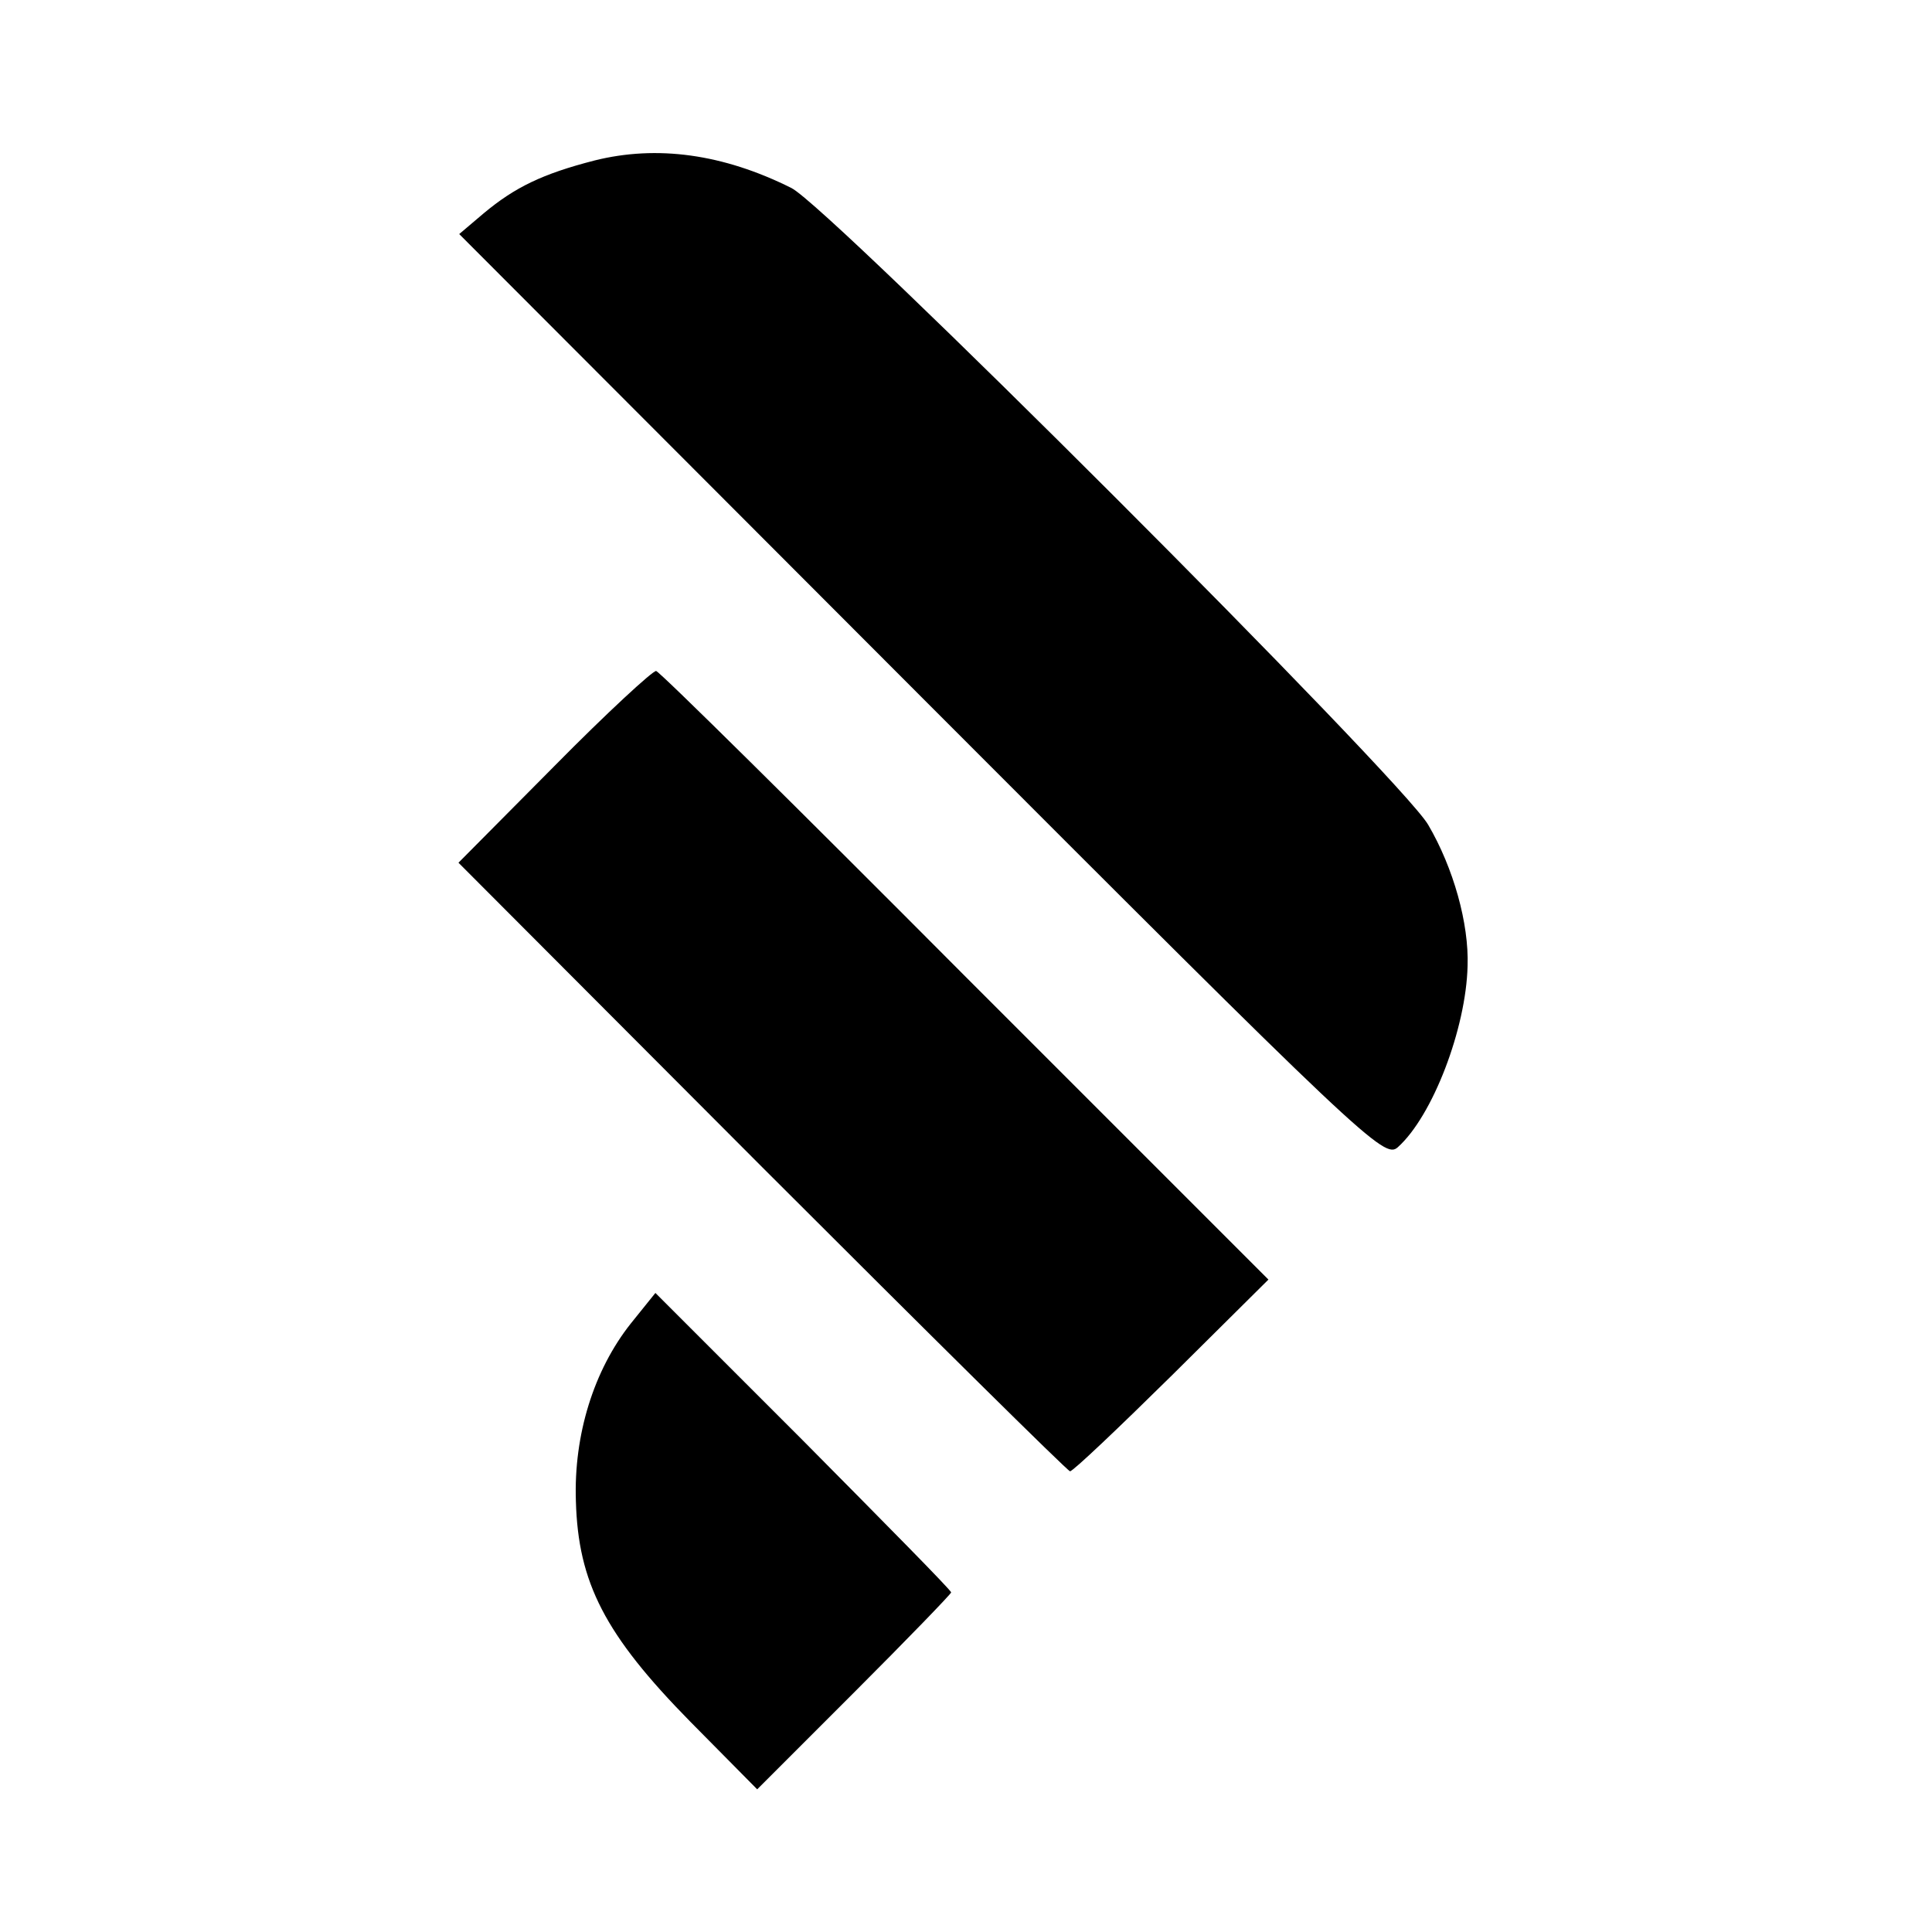 <svg version="1.0" xmlns="http://www.w3.org/2000/svg" width="346.667" height="346.667" viewBox="0 0 260 260"><path d="M80 21.6c-7 1.8-10.7 3.6-14.9 7.1l-3.3 2.8L124 93.8c59.7 59.8 62.3 62.2 64.1 60.6 4.7-4.2 9.2-16 9.4-24.4.2-5.7-1.9-13.2-5.3-19-3.5-6.1-80.5-83.1-85.7-85.7-9.2-4.6-18.1-5.8-26.5-3.7zm-5.4 81.5-12.9 13 40.9 41c22.5 22.5 41.1 40.9 41.4 40.9.4 0 6.5-5.8 13.7-12.9l13-12.9-40.8-40.8c-22.4-22.5-41.1-41-41.6-41.1-.4-.1-6.6 5.6-13.7 12.8zm10.3 75c-5 6.3-7.7 15-7.4 23.9.3 11 3.9 18 15.4 29.7l9 9.1 13-13c7.2-7.2 13.1-13.3 13.1-13.5 0-.3-9-9.4-19.9-20.4L88.2 174l-3.3 4.1z"/></svg>